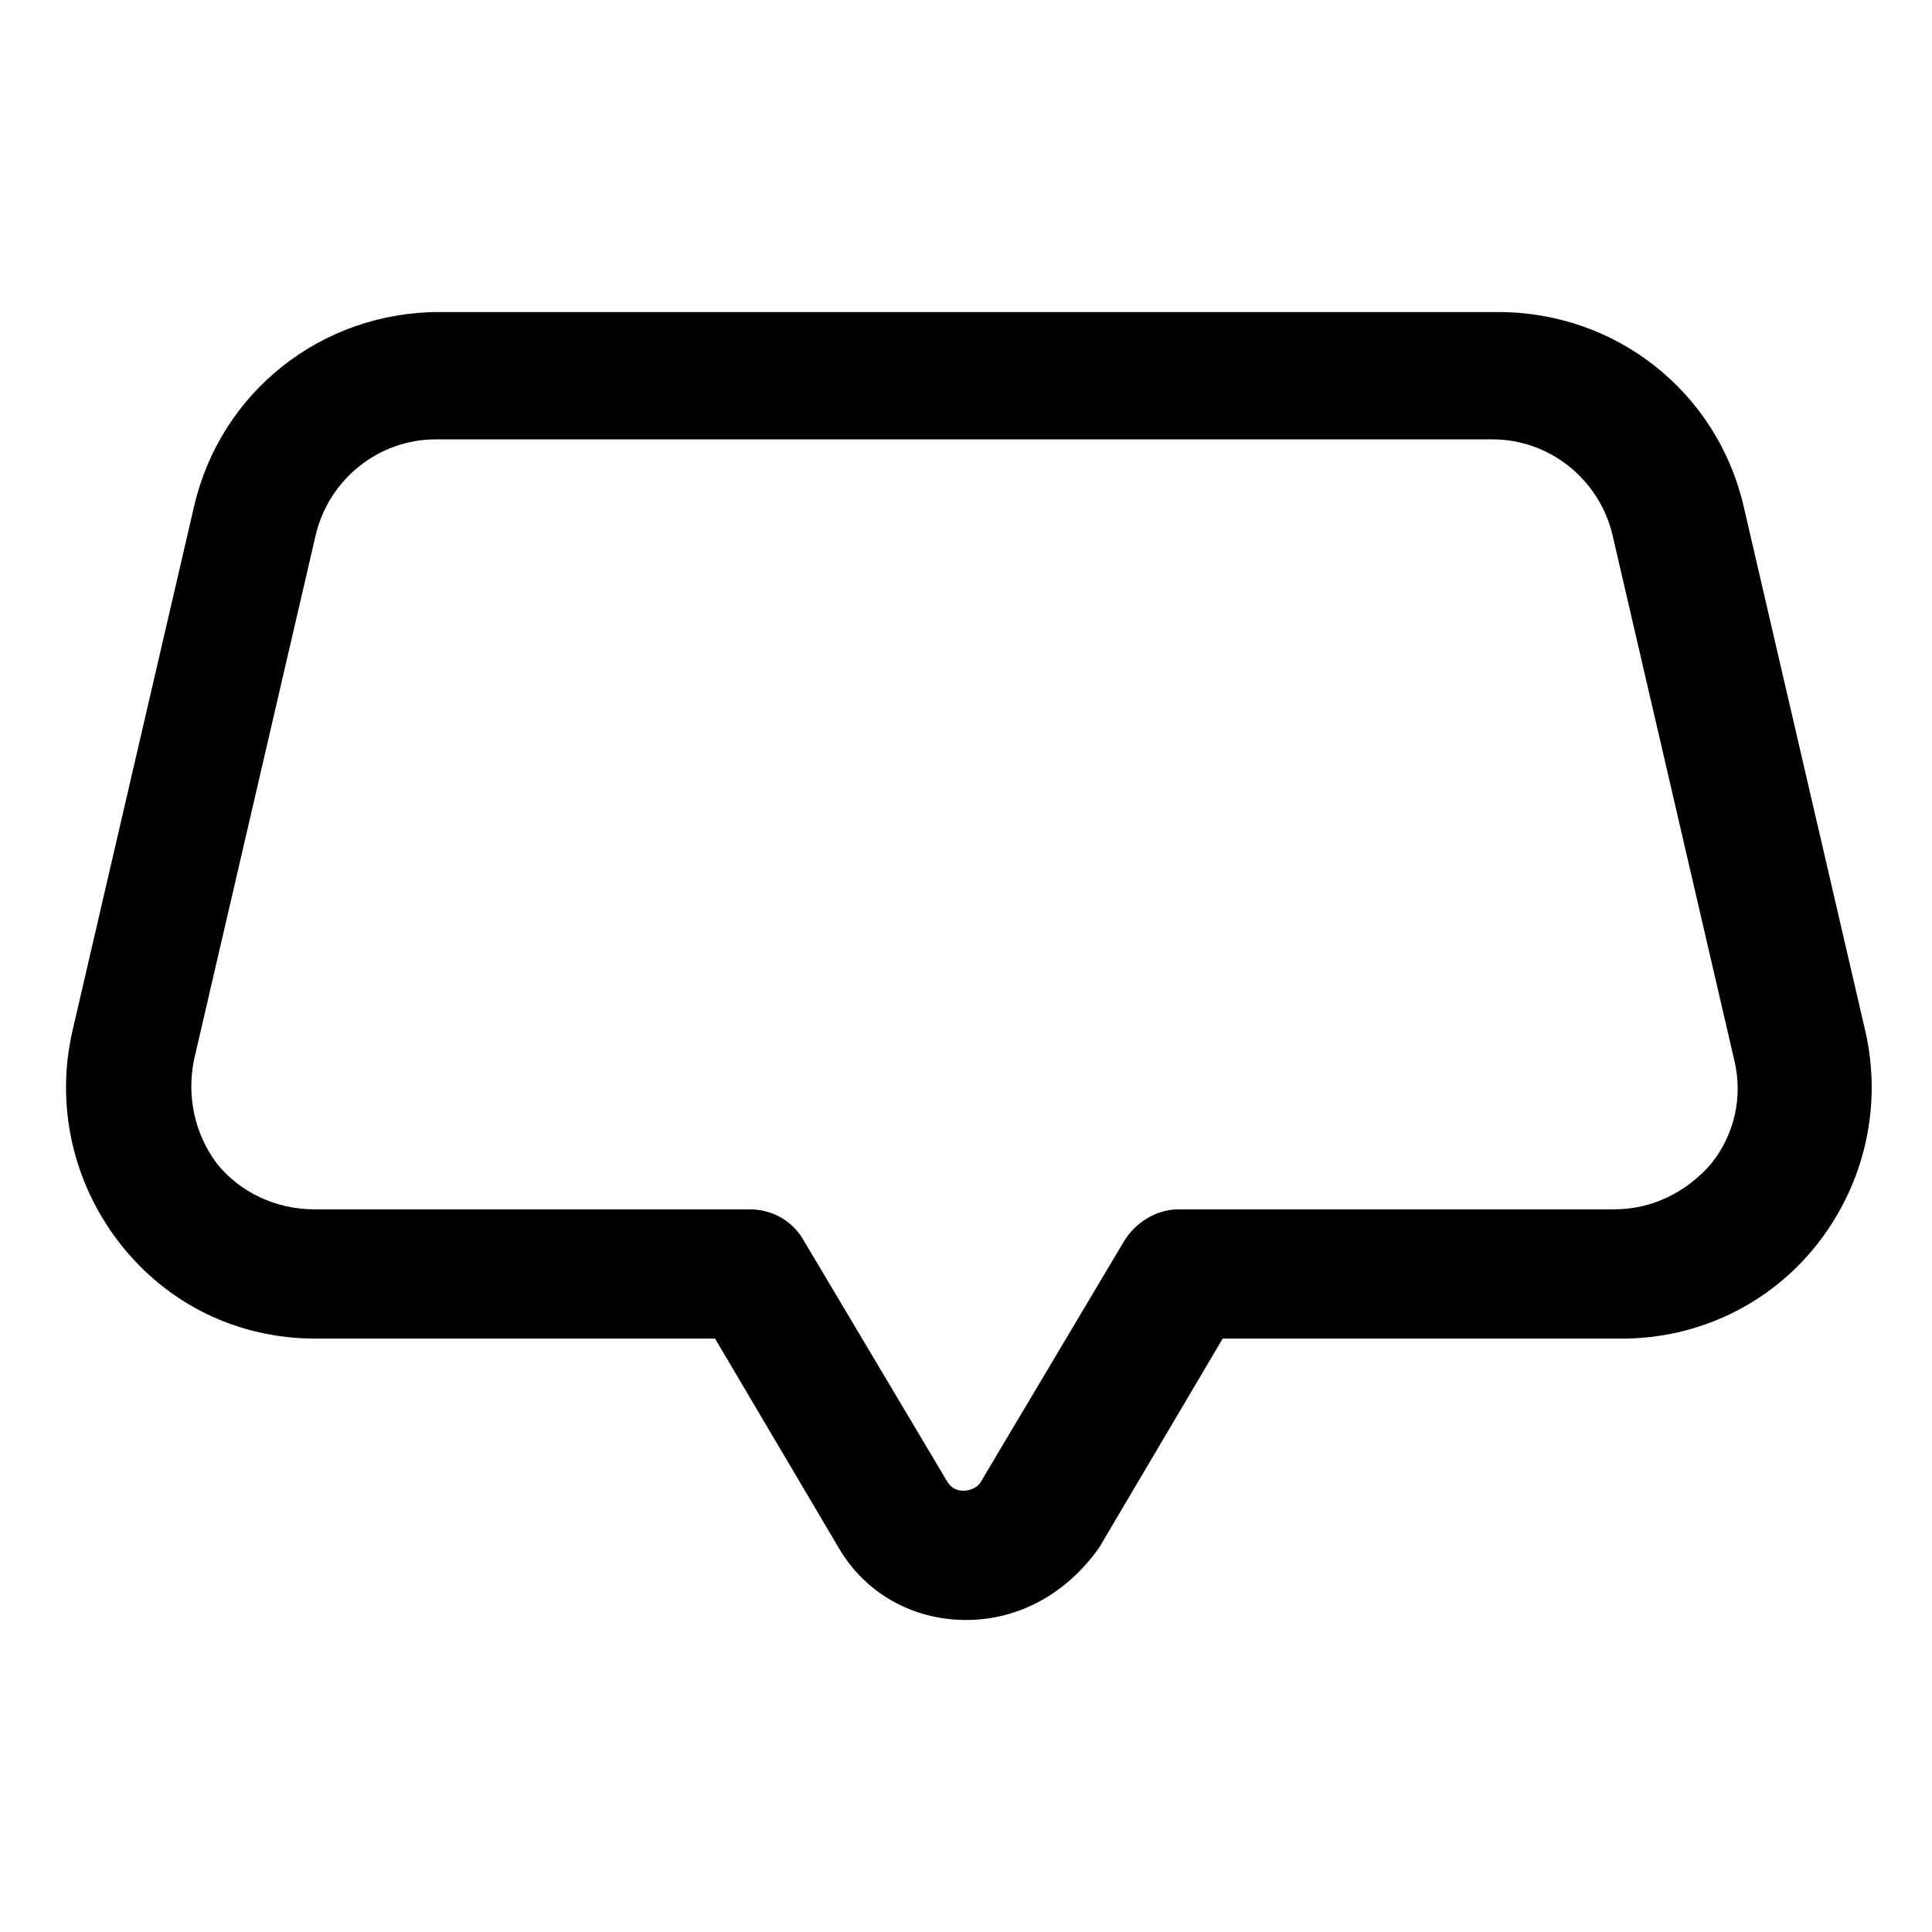 <?xml version="1.0" encoding="UTF-8"?>
<!-- Uploaded to: SVG Repo, www.svgrepo.com, Generator: SVG Repo Mixer Tools -->
<svg fill="#000000" width="800px" height="800px" version="1.1" viewBox="144 144 512 512" xmlns="http://www.w3.org/2000/svg">
 <path d="m400 573.31c-14.105 0-26.703-7.055-33.754-19.145l-32.746-55.418h-105.8c-20.656 0-39.297-9.07-51.891-25.191-12.594-16.121-17.129-36.777-12.594-56.426l32.242-139.05c7.055-30.23 33.754-51.387 64.992-51.387h280.62c31.234 0 57.938 21.16 64.992 51.387l32.242 139.05c4.535 19.648 0 40.305-12.594 56.426-12.594 16.121-31.738 25.191-51.891 25.191h-105.8l-32.746 55.418c-8.574 12.09-21.168 19.145-35.273 19.145zm-140.56-312.87c-15.113 0-28.215 10.578-31.738 25.191l-32.246 139.05c-2.016 9.574 0 19.648 6.047 27.711 6.047 7.559 15.617 12.09 25.695 12.09h115.37c6.047 0 11.586 3.023 14.609 8.566l37.785 63.48c1.512 2.519 3.527 2.519 4.535 2.519 1.008 0 3.527-0.504 4.535-2.519l37.785-63.48c3.023-5.039 8.566-8.566 14.609-8.566h115.37c10.078 0 19.145-4.535 25.695-12.09 6.047-7.559 8.566-17.633 6.047-27.711l-32.242-139.05c-3.527-14.609-16.625-25.191-31.738-25.191z"/>
</svg>